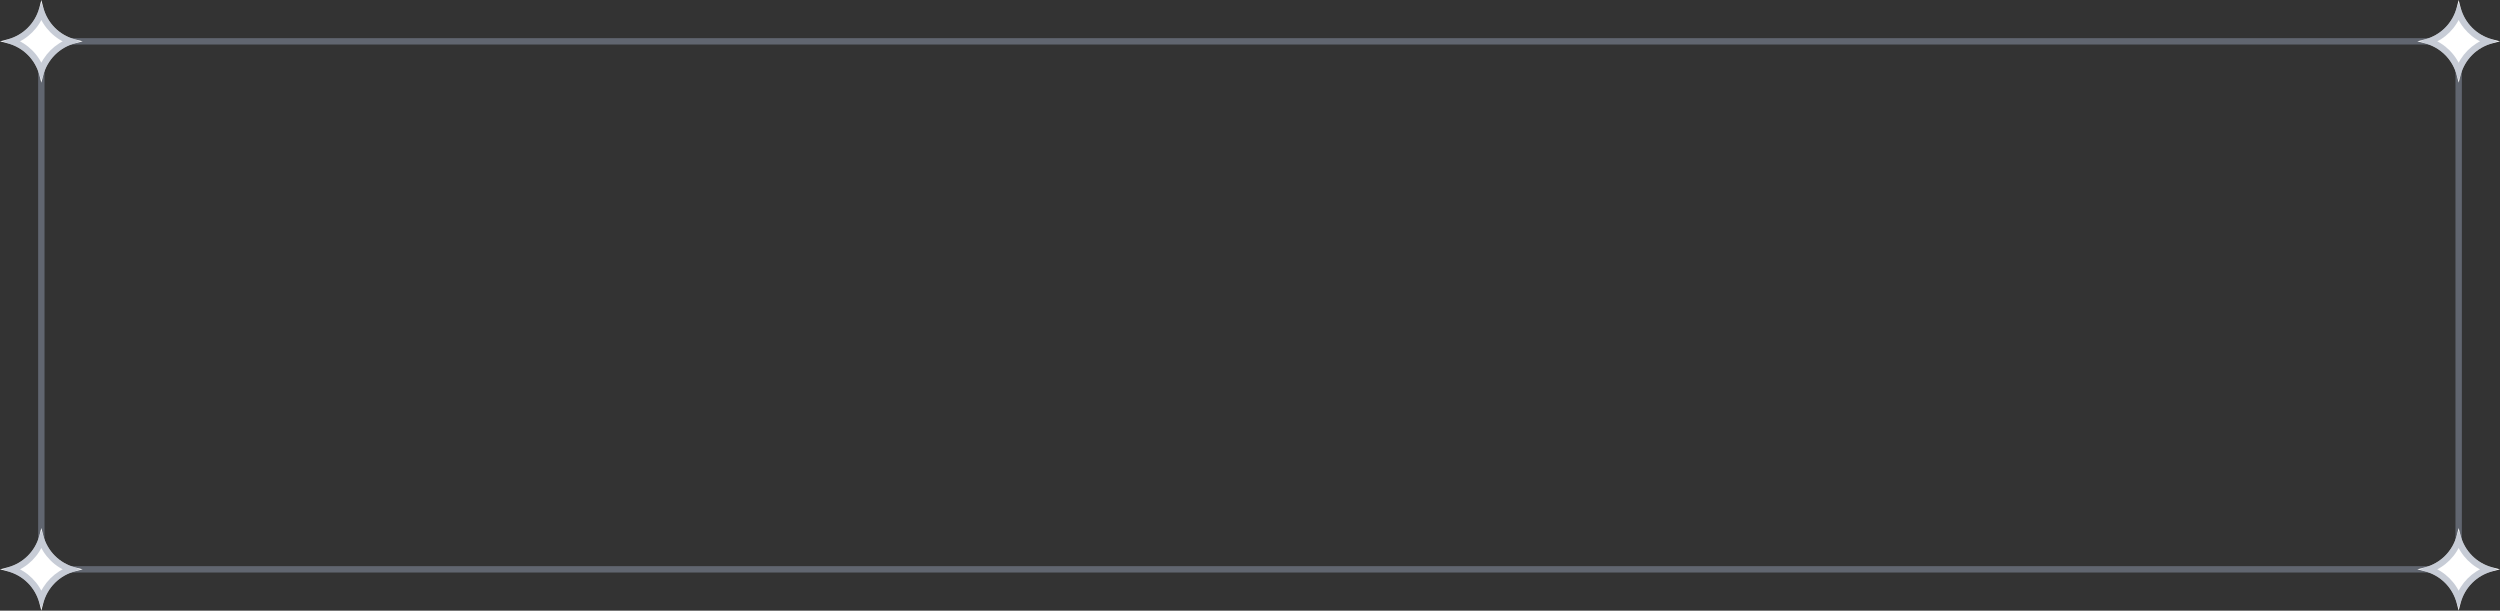 <svg width="393" height="96" viewBox="0 0 393 96" fill="none" xmlns="http://www.w3.org/2000/svg">
<rect x="0" y="0" width="393" height="96" fill="#333333" stroke="none"/>
<rect x="6.5" y="6.5" width="380" height="83" stroke="#919BAE" stroke-opacity="0.5"/>
<path d="M6.5 0L6.802 1.169C7.438 3.636 9.364 5.562 11.831 6.198L13 6.5L11.831 6.802C9.364 7.438 7.438 9.364 6.802 11.831L6.5 13L6.198 11.831C5.562 9.364 3.636 7.438 1.169 6.802L0 6.5L1.169 6.198C3.636 5.562 5.562 3.636 6.198 1.169L6.5 0Z" fill="white"/>
<path d="M1.896 6.5C4.051 5.747 5.747 4.051 6.5 1.896C7.253 4.051 8.949 5.747 11.104 6.5C8.949 7.253 7.253 8.949 6.5 11.104C5.747 8.949 4.051 7.253 1.896 6.5Z" stroke="#919BAE" stroke-opacity="0.5"/>
<path d="M6.5 83L6.802 84.169C7.438 86.636 9.364 88.562 11.831 89.198L13 89.5L11.831 89.802C9.364 90.438 7.438 92.364 6.802 94.831L6.5 96L6.198 94.831C5.562 92.364 3.636 90.438 1.169 89.802L0 89.5L1.169 89.198C3.636 88.562 5.562 86.636 6.198 84.169L6.5 83Z" fill="white"/>
<path d="M1.896 89.5C4.051 88.747 5.747 87.051 6.5 84.896C7.253 87.051 8.949 88.747 11.104 89.5C8.949 90.253 7.253 91.949 6.5 94.104C5.747 91.949 4.051 90.253 1.896 89.5Z" stroke="#919BAE" stroke-opacity="0.5"/>
<path d="M386.5 83L386.802 84.169C387.438 86.636 389.364 88.562 391.831 89.198L393 89.5L391.831 89.802C389.364 90.438 387.438 92.364 386.802 94.831L386.5 96L386.198 94.831C385.562 92.364 383.636 90.438 381.169 89.802L380 89.5L381.169 89.198C383.636 88.562 385.562 86.636 386.198 84.169L386.5 83Z" fill="white"/>
<path d="M381.896 89.5C384.051 88.747 385.747 87.051 386.5 84.896C387.253 87.051 388.949 88.747 391.104 89.5C388.949 90.253 387.253 91.949 386.5 94.104C385.747 91.949 384.051 90.253 381.896 89.5Z" stroke="#919BAE" stroke-opacity="0.5"/>
<path d="M386.5 0L386.802 1.169C387.438 3.636 389.364 5.562 391.831 6.198L393 6.5L391.831 6.802C389.364 7.438 387.438 9.364 386.802 11.831L386.5 13L386.198 11.831C385.562 9.364 383.636 7.438 381.169 6.802L380 6.5L381.169 6.198C383.636 5.562 385.562 3.636 386.198 1.169L386.5 0Z" fill="white"/>
<path d="M381.896 6.5C384.051 5.747 385.747 4.051 386.5 1.896C387.253 4.051 388.949 5.747 391.104 6.5C388.949 7.253 387.253 8.949 386.5 11.104C385.747 8.949 384.051 7.253 381.896 6.5Z" stroke="#919BAE" stroke-opacity="0.5"/>
</svg>
